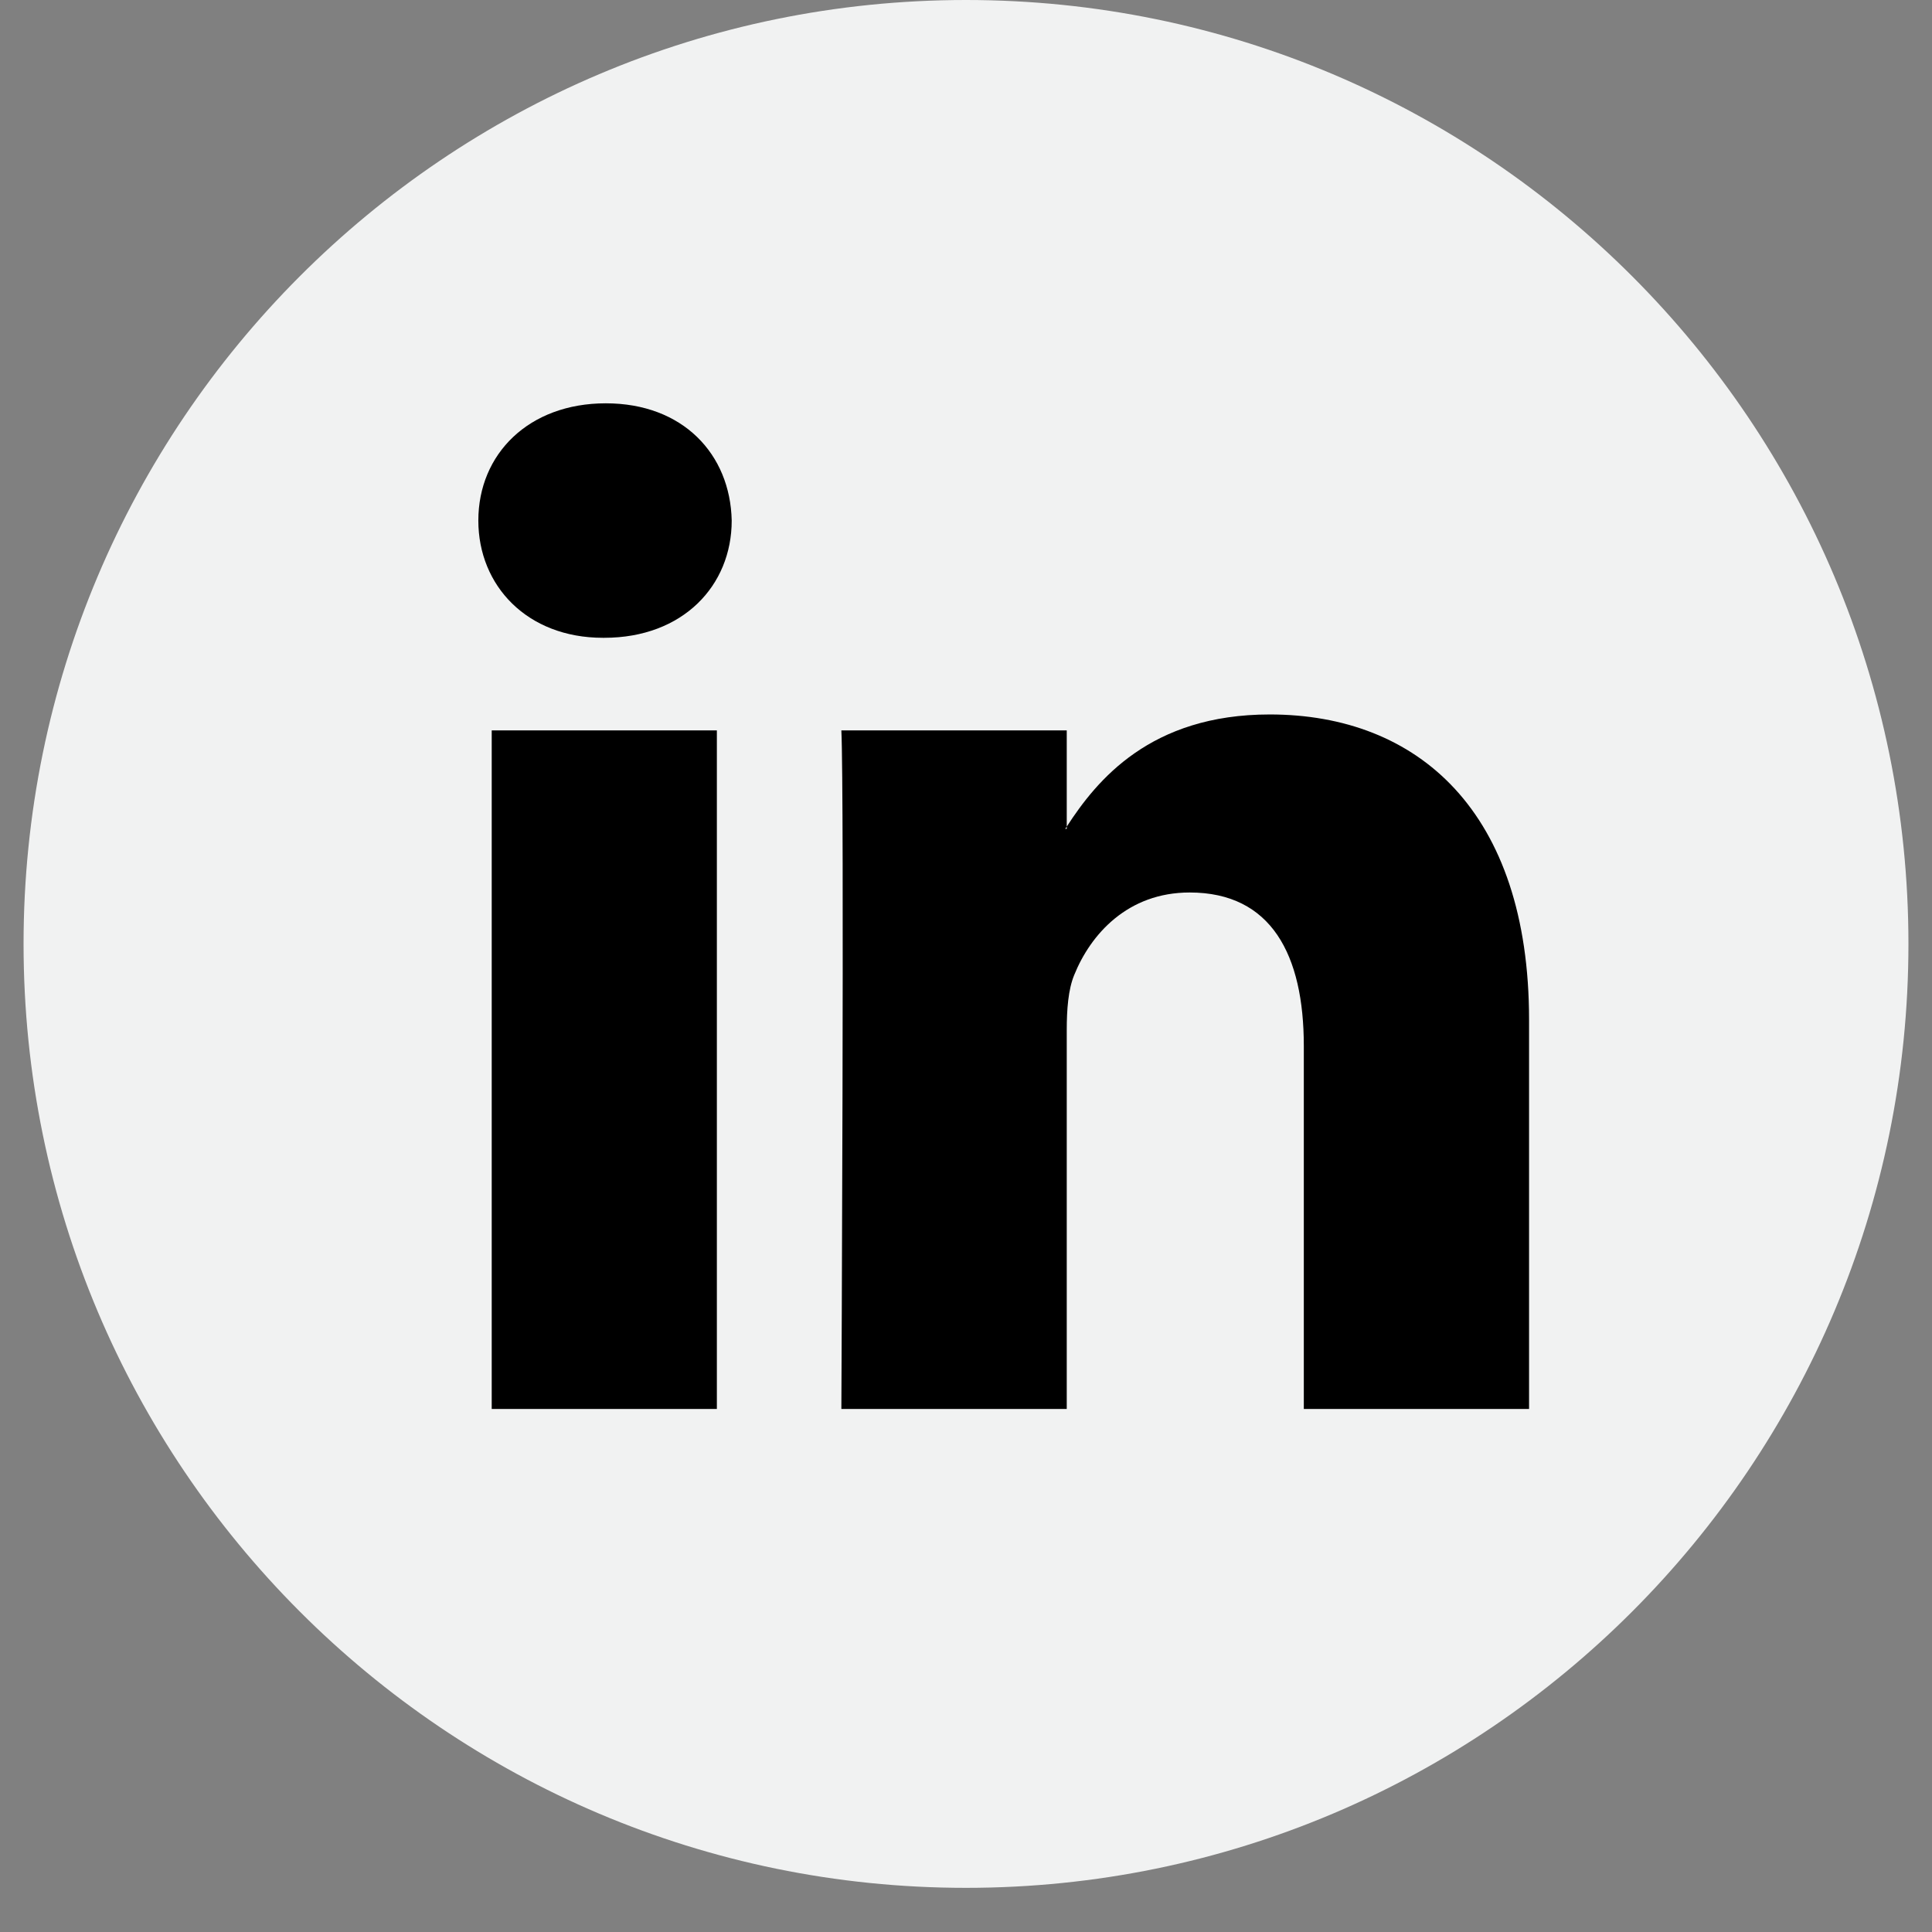 <svg width="41" height="41" viewBox="0 0 41 41" fill="none" xmlns="http://www.w3.org/2000/svg">
<rect x="0" y="0" width="41" height="41" fill="#808080" stroke="none"/>
<path fill-rule="evenodd" clip-rule="evenodd" d="M40.5 20.031C40.5 31.094 31.545 40.063 20.5 40.063C9.455 40.063 0.5 31.094 0.5 20.031C0.5 8.969 9.455 0 20.5 0C31.545 0 40.5 8.969 40.5 20.031Z" fill="#F1F2F2"/>
<path fill-rule="evenodd" clip-rule="evenodd" d="M32.449 21.642V29.901H27.669V22.197C27.669 20.262 26.979 18.94 25.247 18.94C23.927 18.94 23.143 19.831 22.796 20.692C22.669 20.999 22.638 21.426 22.638 21.859V29.901H17.855C17.855 29.901 17.92 16.851 17.855 15.5H22.638V17.542C22.629 17.557 22.615 17.573 22.606 17.589H22.638V17.542C23.273 16.562 24.407 15.162 26.946 15.162C30.092 15.162 32.449 17.221 32.449 21.642ZM12.856 8.559C11.22 8.559 10.151 9.635 10.151 11.047C10.151 12.43 11.188 13.535 12.794 13.535H12.823C14.491 13.535 15.528 12.43 15.528 11.047C15.497 9.635 14.491 8.559 12.856 8.559ZM10.435 29.901H15.213V15.5H10.435V29.901Z" fill="black"/>
</svg>
